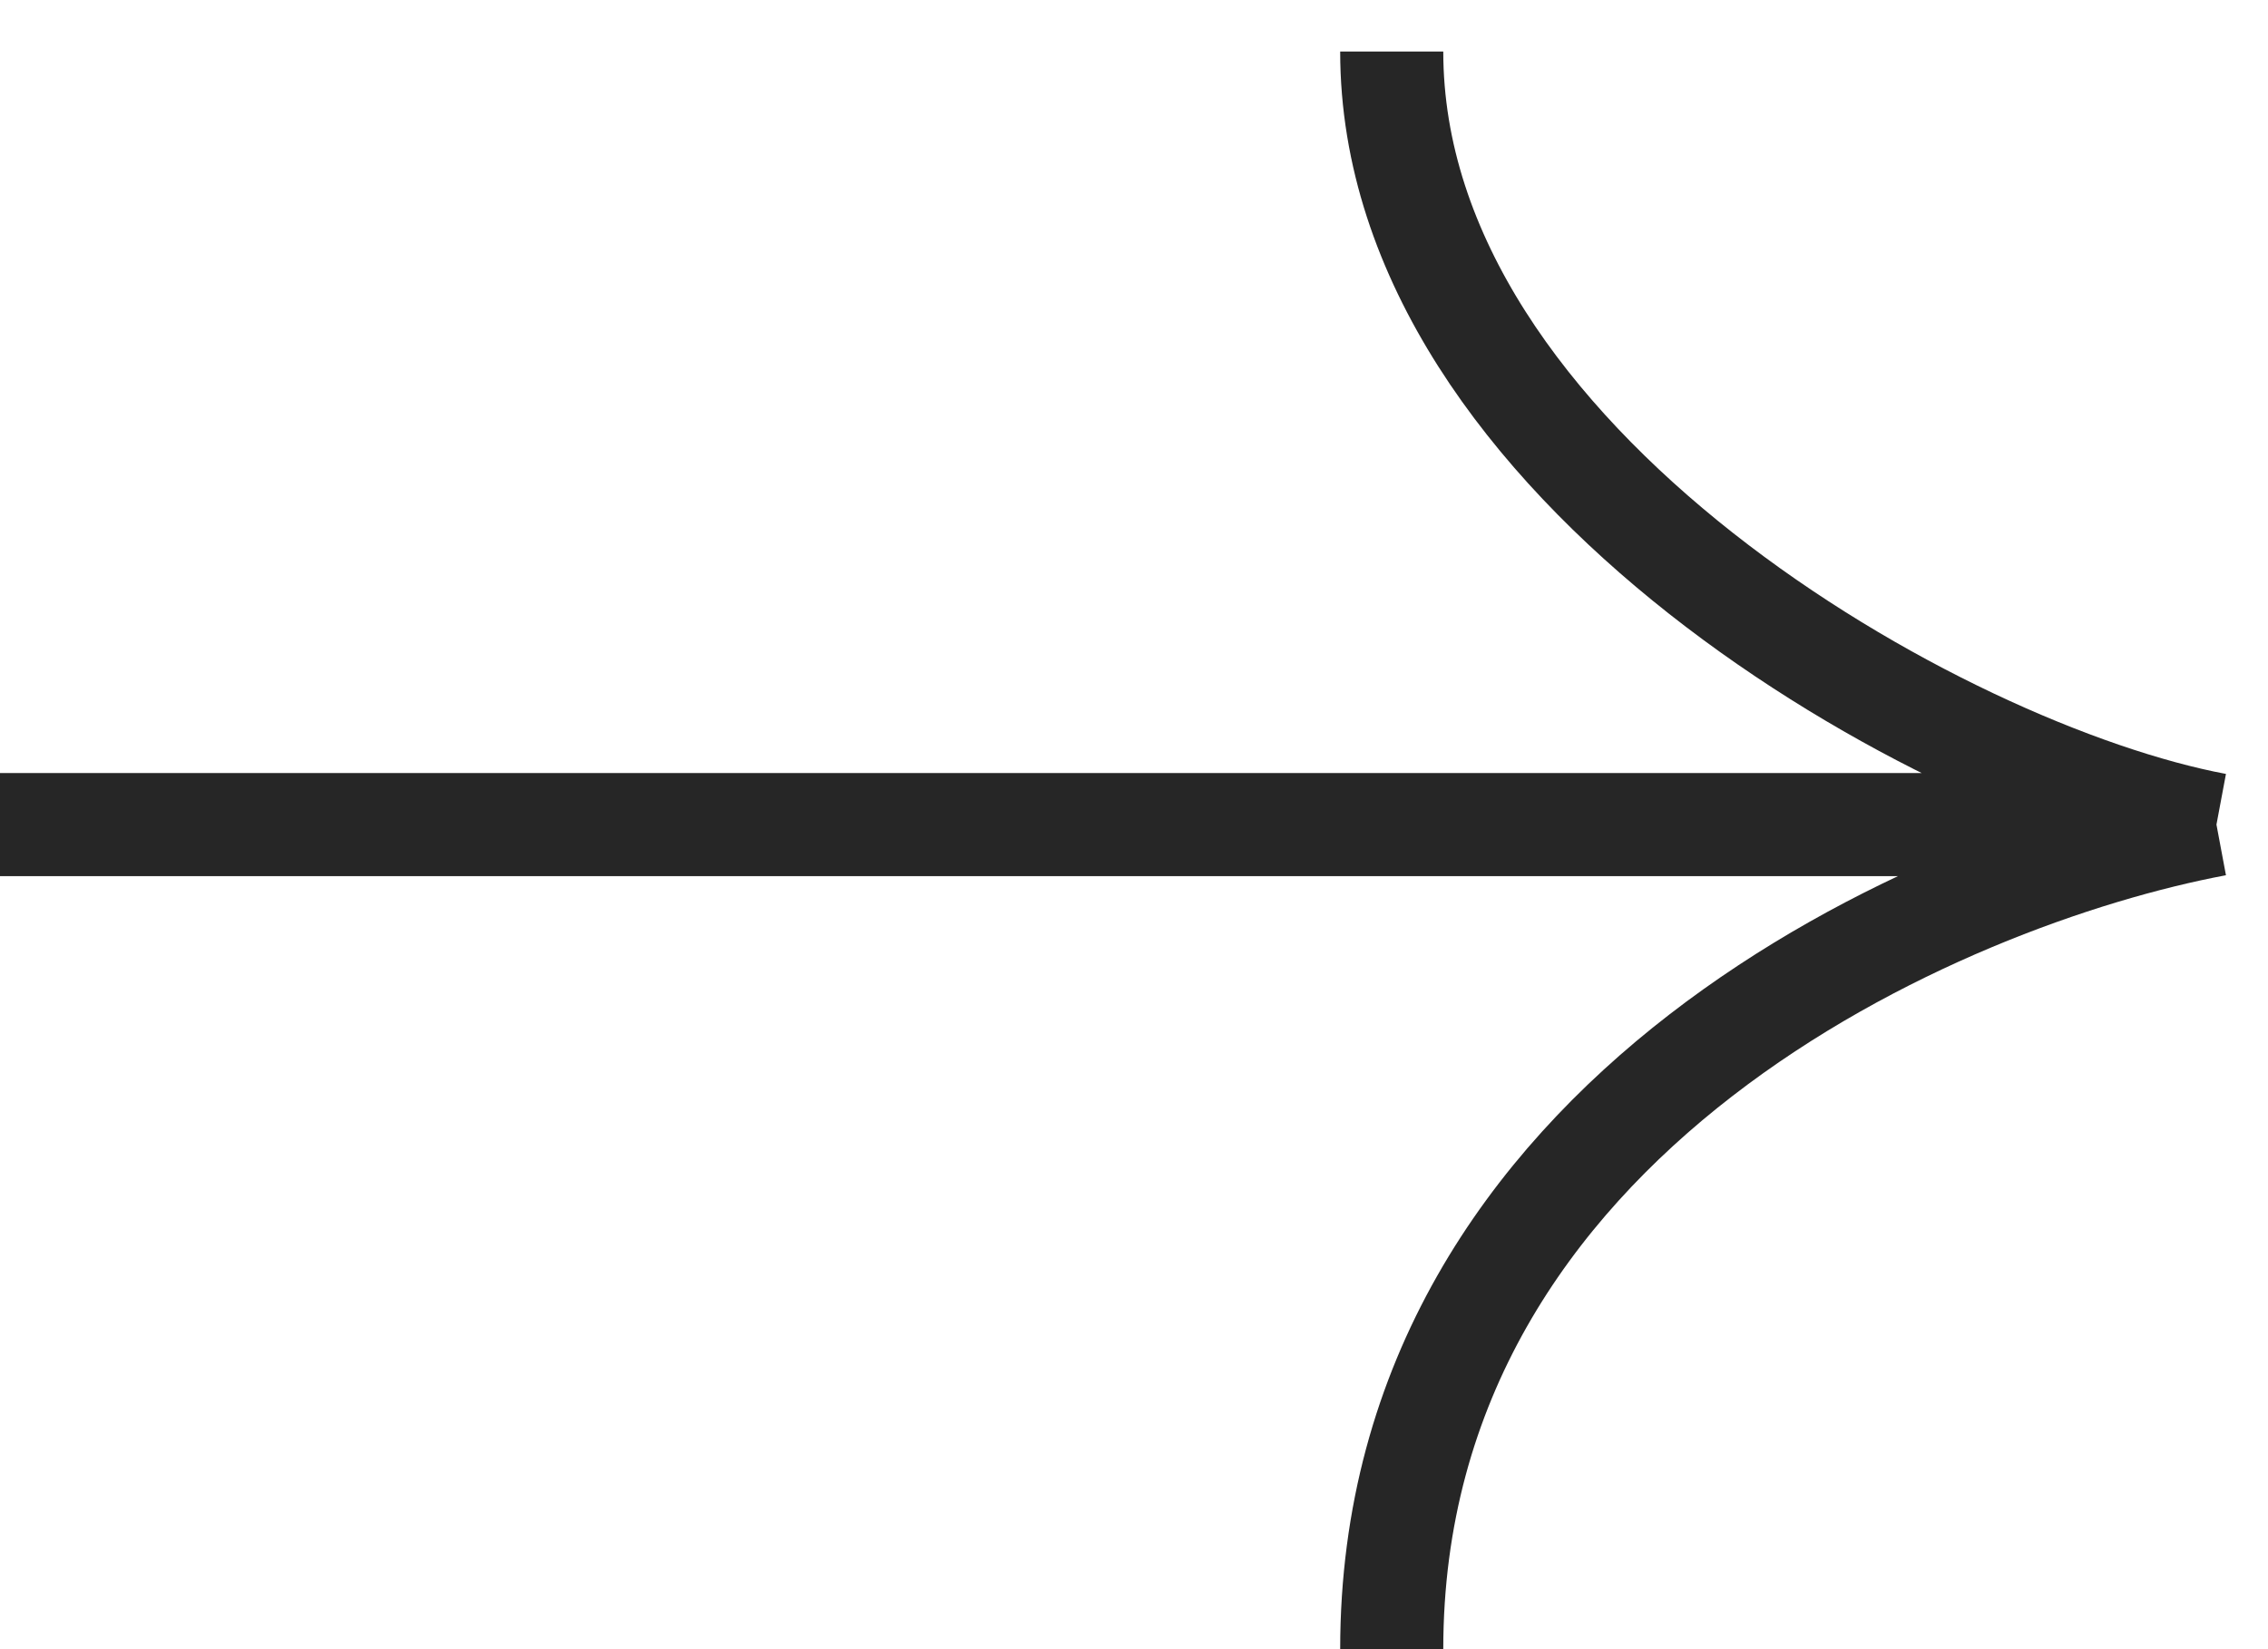 <?xml version="1.0" encoding="UTF-8"?> <svg xmlns="http://www.w3.org/2000/svg" width="22" height="16" viewBox="0 0 22 16" fill="none"><g clip-path="url(#clip0_2295_2)"><path d="M-1.90735e-06 8H21.5M21.5 8C18.833 8.5 13.5 10.8 13.5 16M21.5 8C18.833 7.5 13.5 4.5 13.5 0.5" stroke="#262626"></path></g><defs><clipPath id="clip0_2295_2"><rect width="22" height="16" fill="white" transform="matrix(-1 0 0 1 22 0)"></rect></clipPath></defs></svg> 